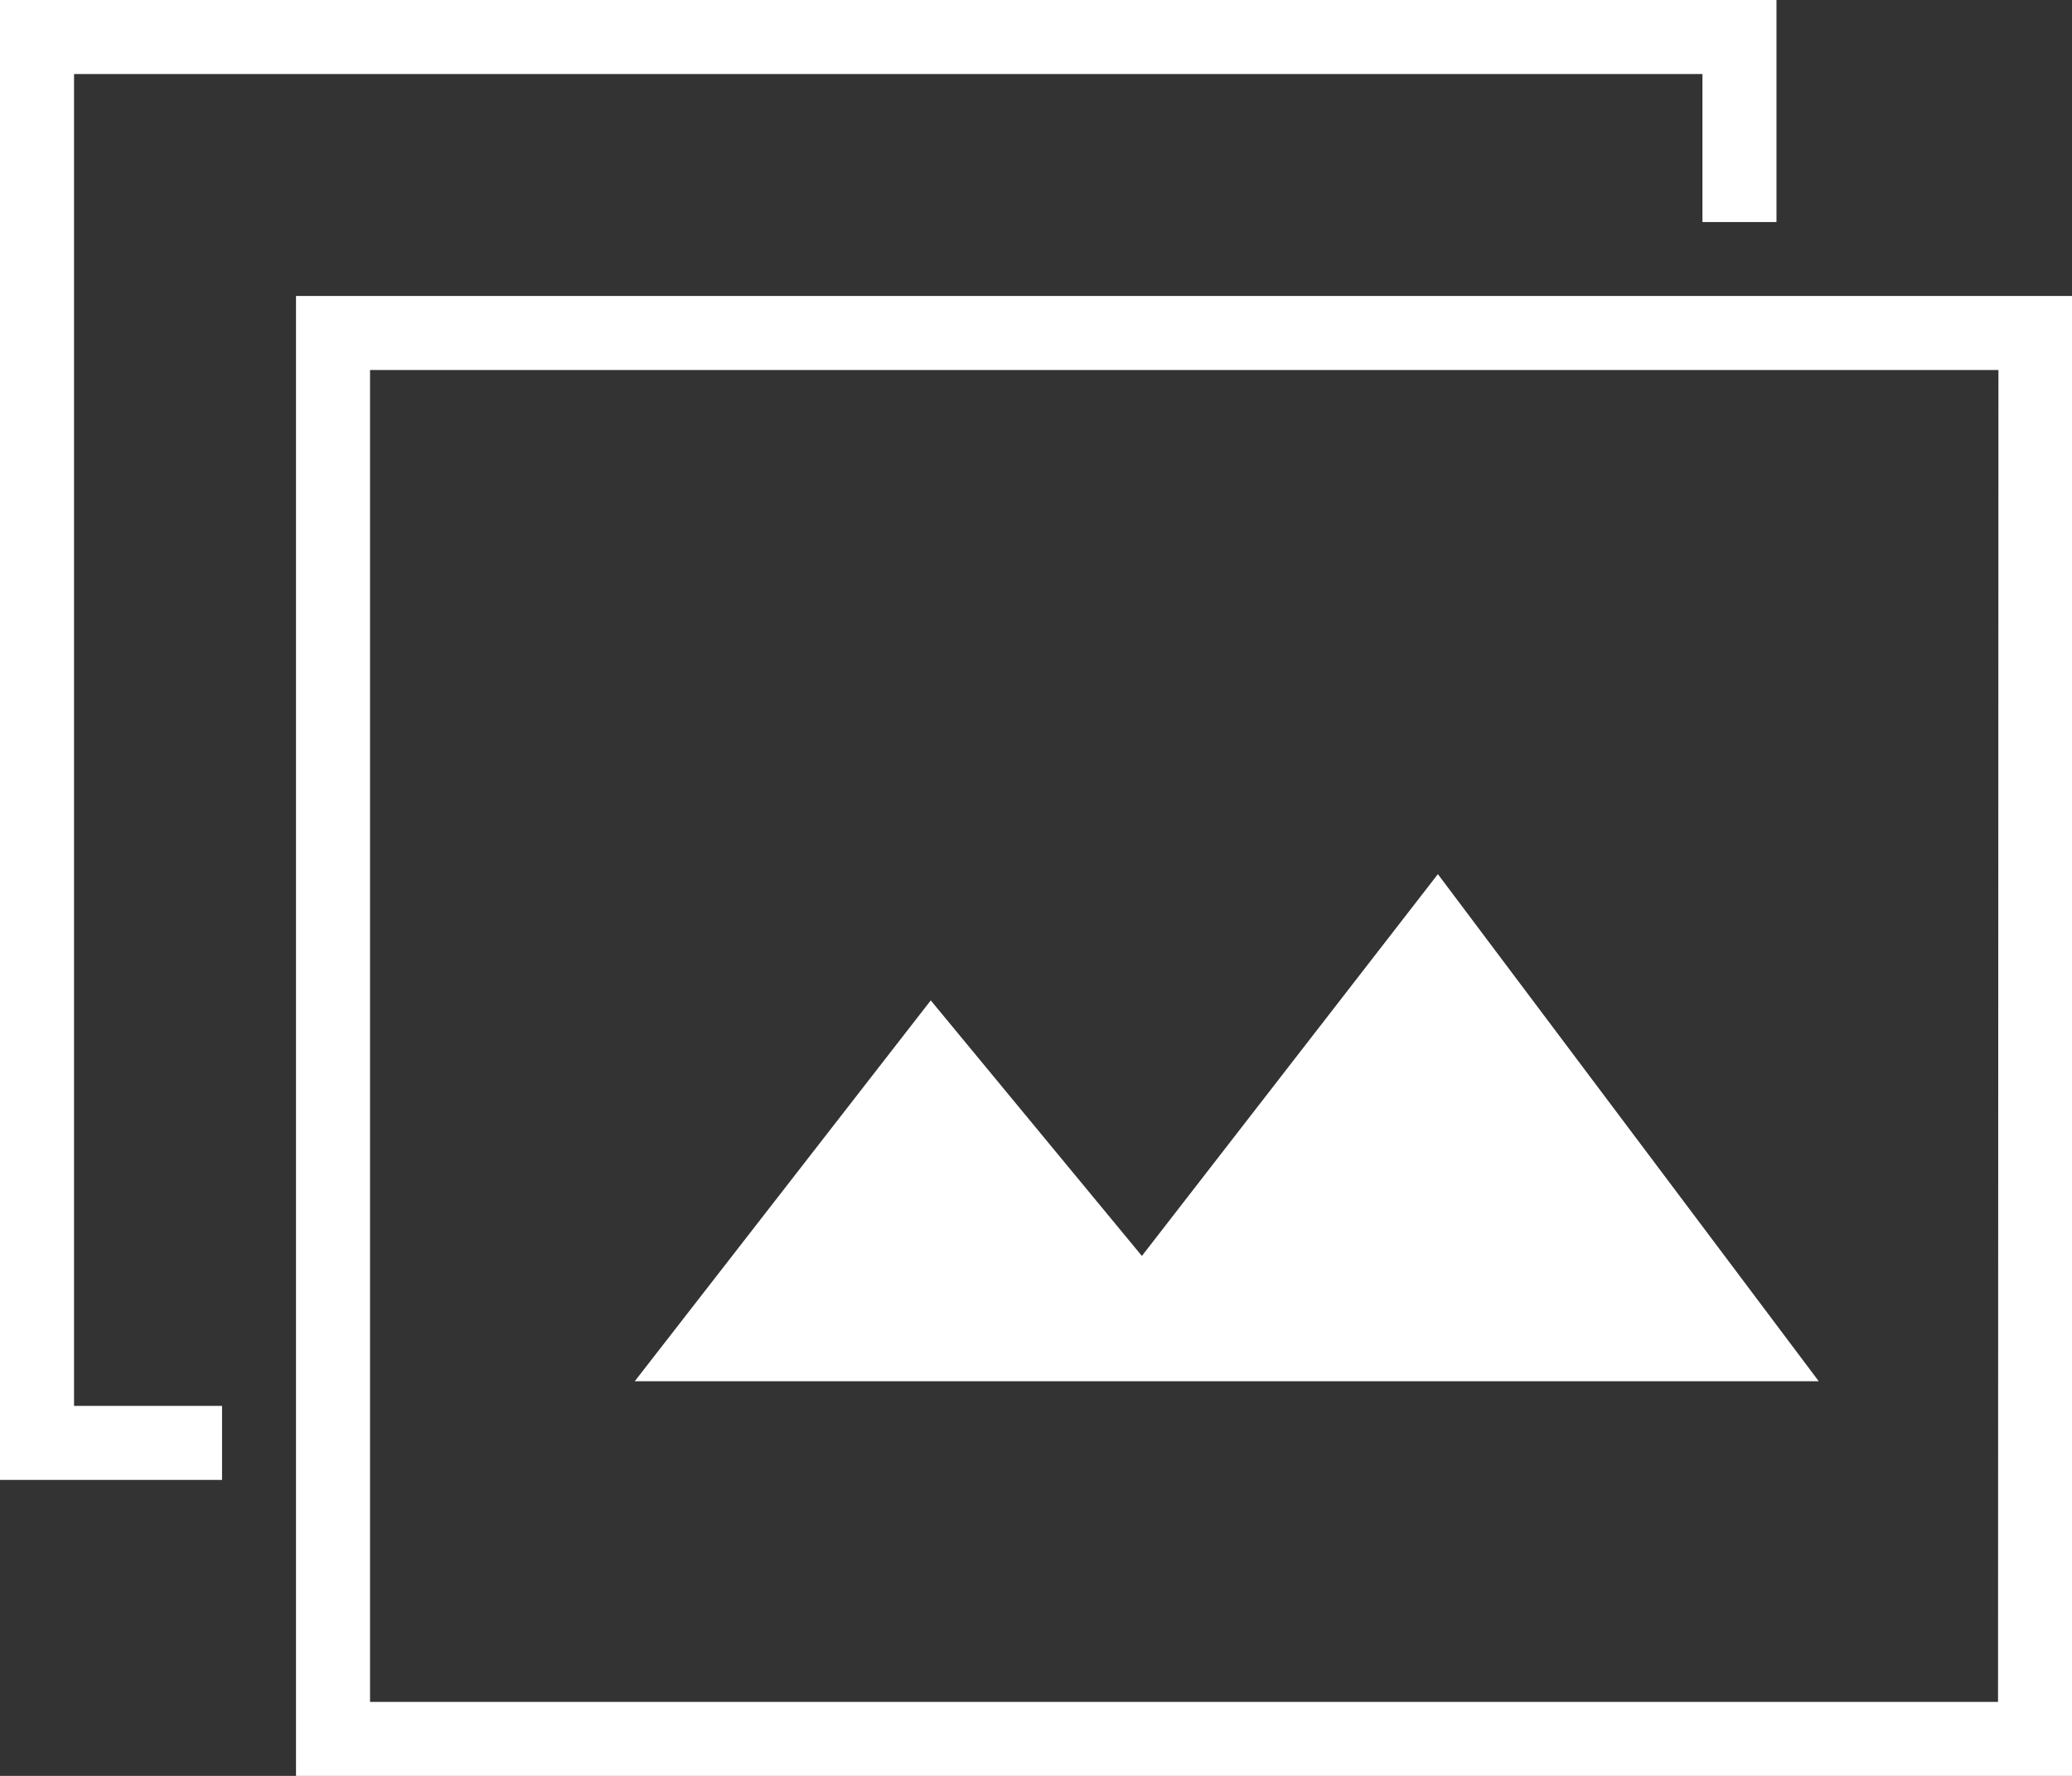 <svg xmlns="http://www.w3.org/2000/svg" width="25.83" height="22.14" viewBox="0 0 25.83 22.14">
  <rect x="0" y="0" width="25.83" height="22.14" fill="#333333" stroke="none"/>
  <g id="Grupo_914" data-name="Grupo 914" transform="translate(-38.685 -6.43)">
    <g id="Grupo_915" data-name="Grupo 915" transform="translate(5.835 2.43)">
      <path id="Icon_material-outline-photo" data-name="Icon material-outline-photo" d="M24.99,7.5m-5.978,8.438-3.69,4.76L12.69,17.512,9,22.26H23.76Z" transform="translate(31.763 -1.04)" fill="#fff"/>
      <g id="Icon_ion-ios-photos-outline" data-name="Icon ion-ios-photos-outline" transform="translate(32.85 4)">
        <path id="Trazado_705" data-name="Trazado 705" d="M6.75,9V27.45H28.89V9ZM27.968,26.528H7.673V9.923h20.3Z" transform="translate(-3.06 -5.31)" fill="#fff"/>
        <path id="Trazado_706" data-name="Trazado 706" d="M2.25,4.5V22.95H5.018v-.923H3.173V5.423h20.3V7.268h.923V4.5Z" transform="translate(-2.25 -4.5)" fill="#fff"/>
      </g>
    </g>
  </g>
</svg>

